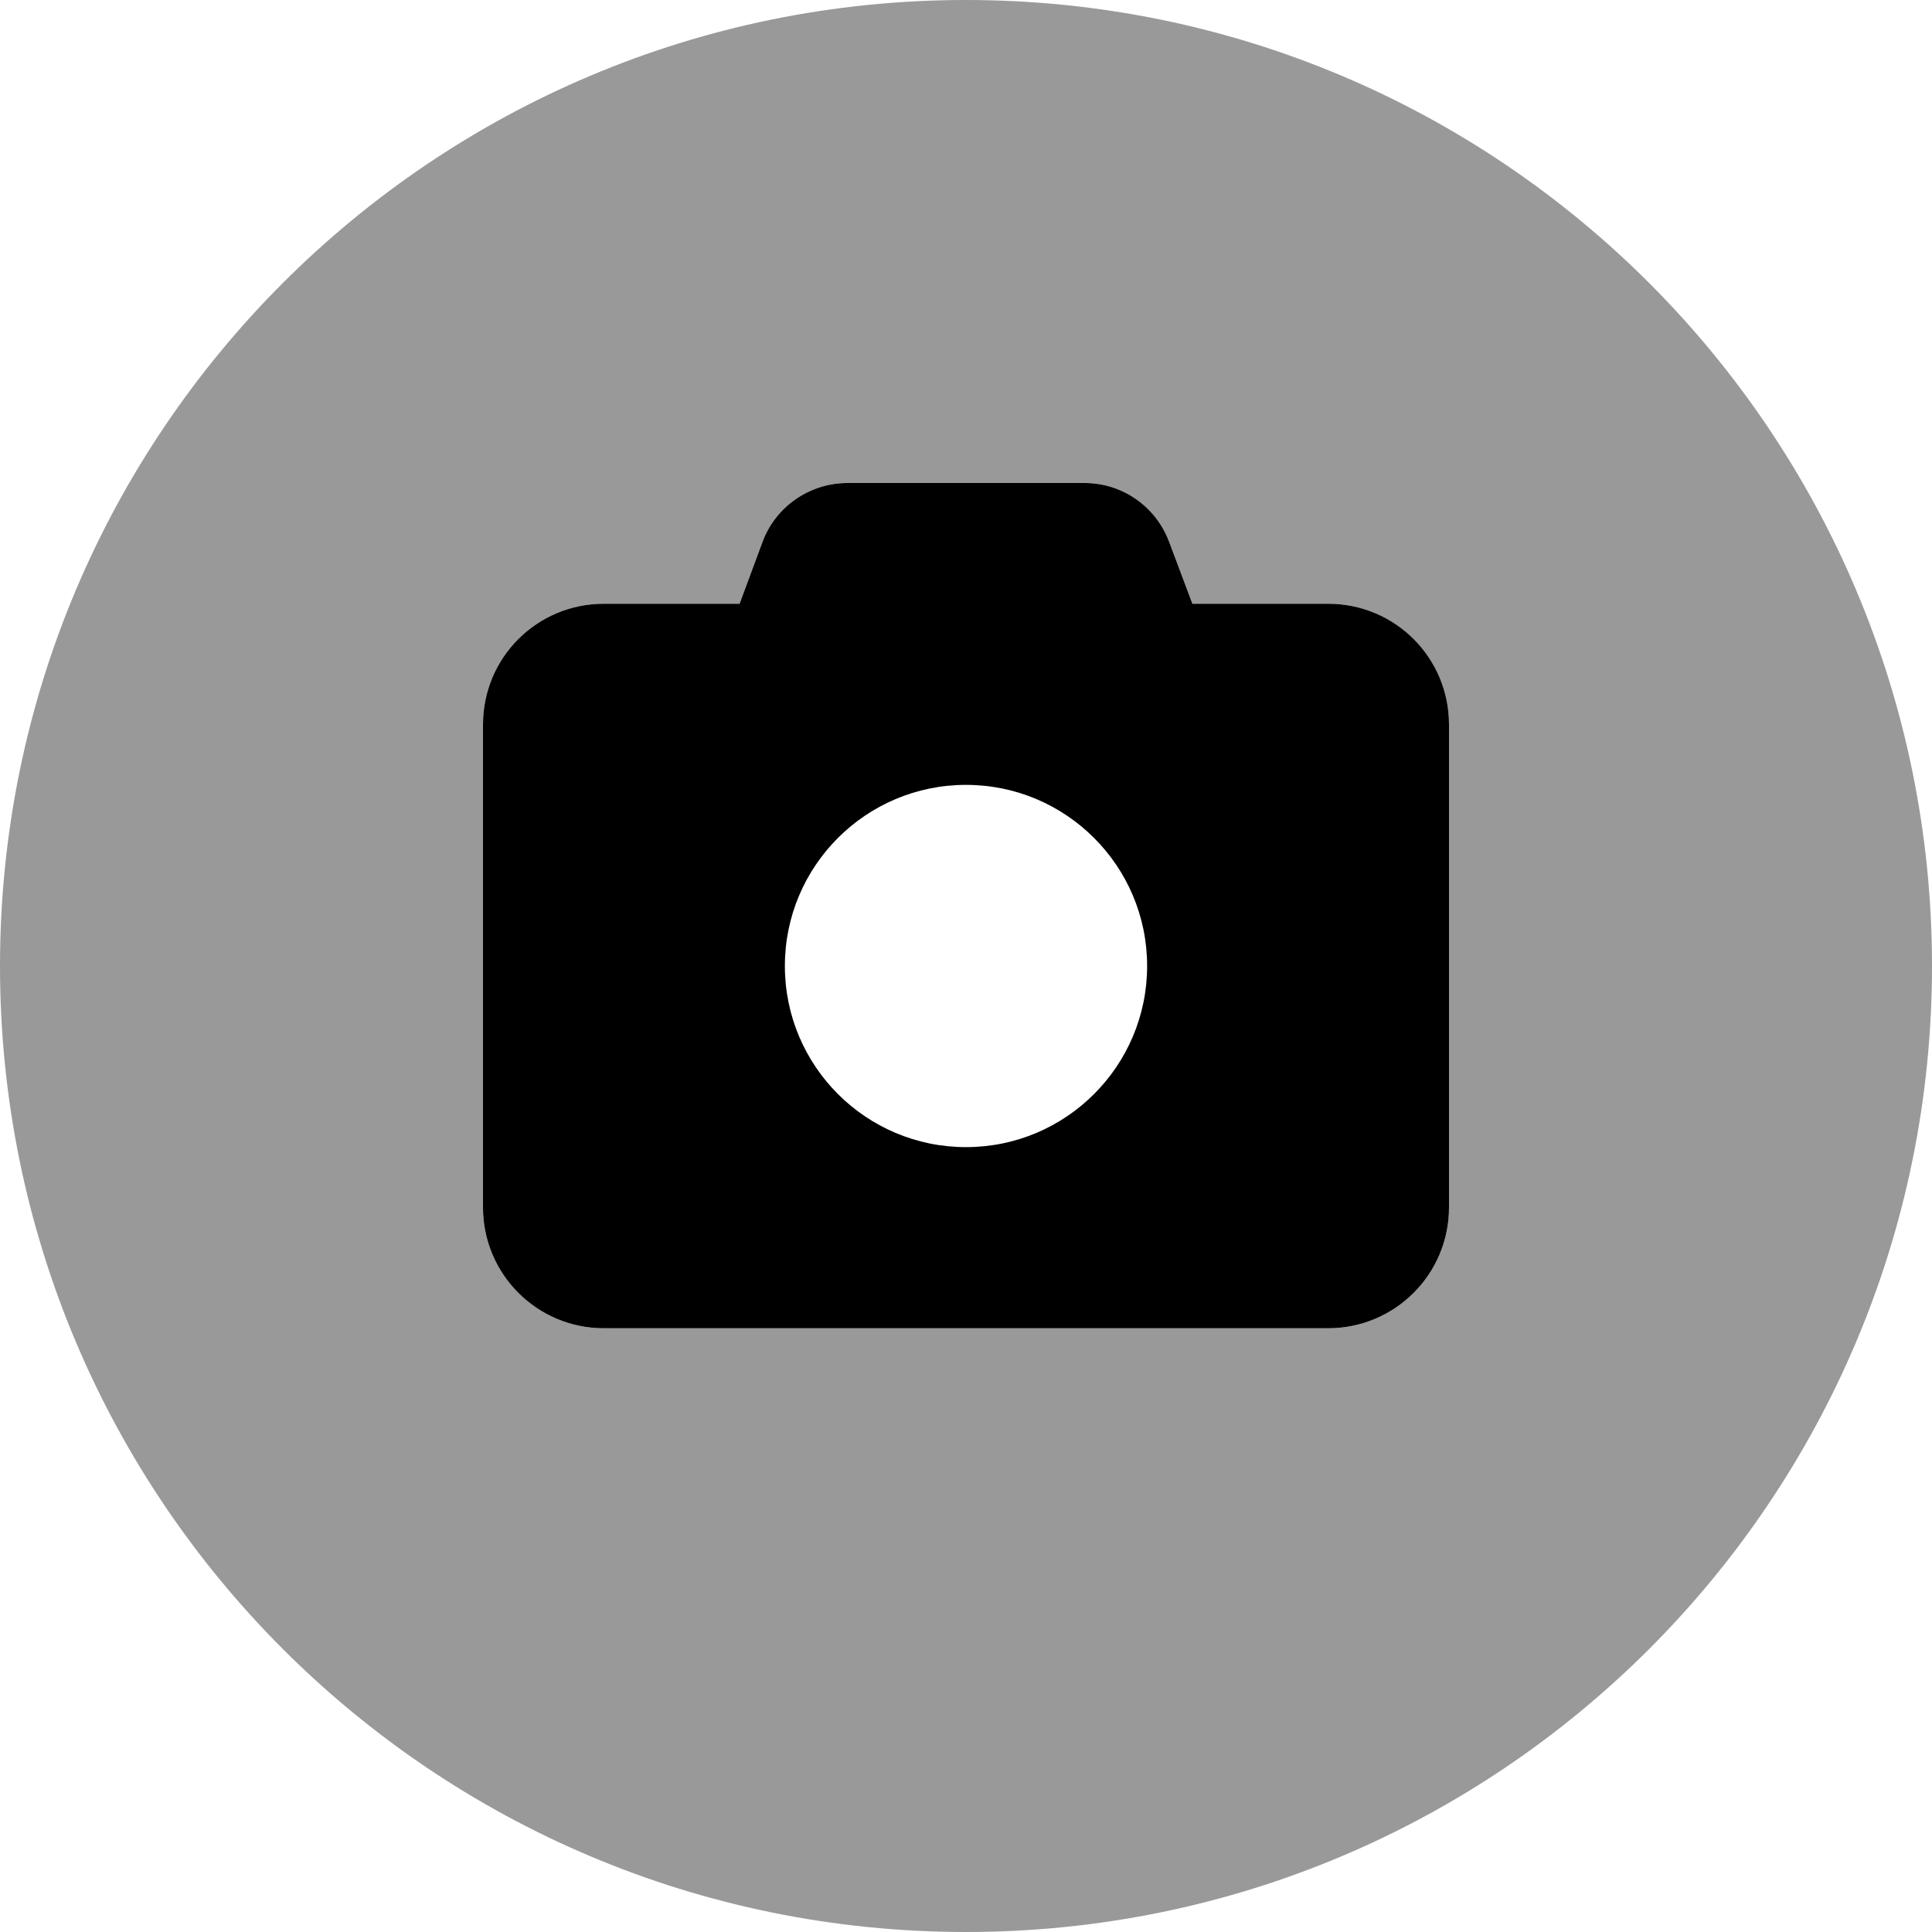 <svg xmlns="http://www.w3.org/2000/svg" viewBox="0 0 512 512"><!--! Font Awesome Pro 6.3.0 by @fontawesome - https://fontawesome.com License - https://fontawesome.com/license (Commercial License) Copyright 2023 Fonticons, Inc. --><defs><style>.fa-secondary{opacity:.4}</style></defs><path class="fa-primary" d="M352 160h-36l-6.188-16.44C306.3 134.2 297.4 128 287.4 128H224.6c-10 0-19 6.188-22.5 15.56L196 160H160C142.3 160 128 174.3 128 192v128c0 17.67 14.33 32 32 32h192c17.67 0 32-14.33 32-32V192C384 174.3 369.7 160 352 160zM256 304C229.5 304 208 282.5 208 256S229.5 208 256 208s48 21.5 48 48S282.5 304 256 304z"/><path class="fa-secondary" d="M256 0C114.6 0 0 114.6 0 256s114.6 256 256 256s256-114.6 256-256S397.4 0 256 0zM384 320c0 17.67-14.33 32-32 32H160c-17.67 0-32-14.33-32-32V192c0-17.67 14.33-32 32-32h36l6.125-16.44C205.6 134.2 214.6 128 224.6 128h62.75c10 0 18.94 6.188 22.44 15.56L316 160H352c17.67 0 32 14.33 32 32V320z"/></svg>